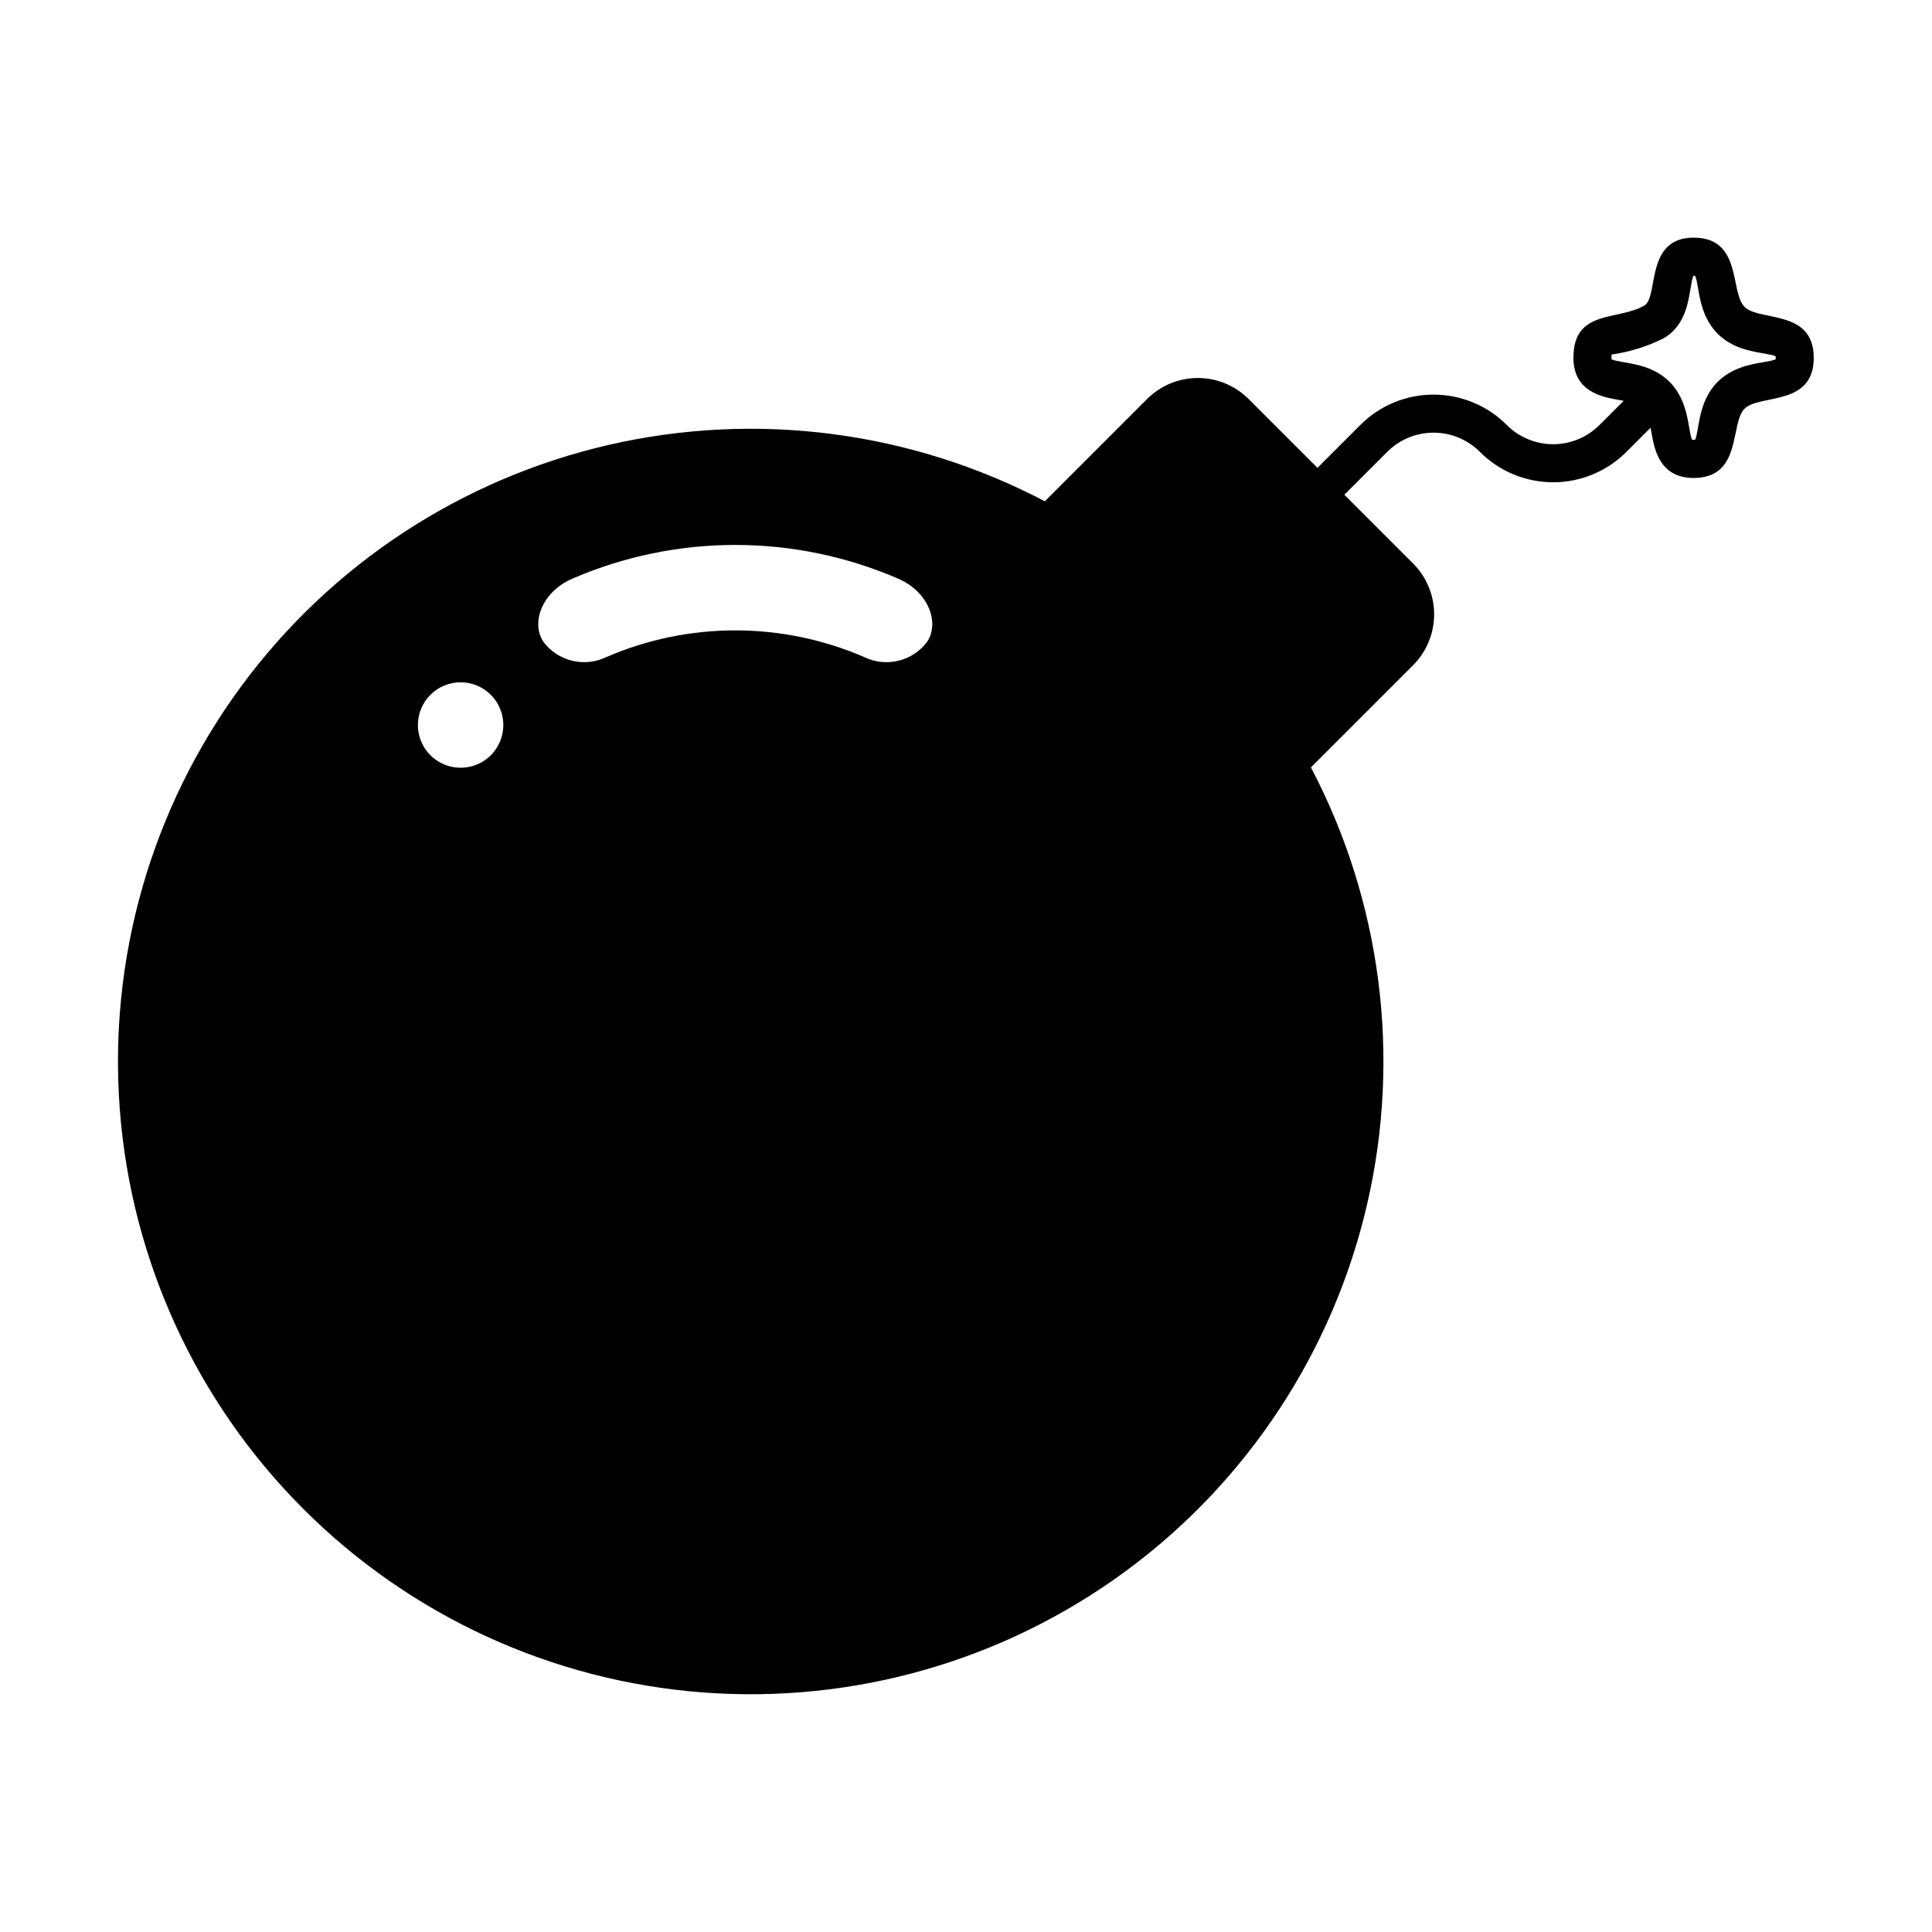 <?xml version="1.0" encoding="UTF-8"?>
<!-- Uploaded to: ICON Repo, www.iconrepo.com, Generator: ICON Repo Mixer Tools -->
<svg fill="#000000" width="800px" height="800px" version="1.1" viewBox="144 144 512 512" xmlns="http://www.w3.org/2000/svg">
 <path d="m606.32 225.32c-3.953-3.953-0.551-18.34-13.496-18.34-13.008 0-9.172 15.758-13.062 17.996-7.098 4.106-18.789 0.91-18.789 13.844 0 9.023 7.668 10.387 11.789 11.121 0.52 0.094 1.031 0.184 1.531 0.285l-6.406 6.406v-0.004c-3.258 3.262-7.676 5.094-12.285 5.094s-9.031-1.832-12.285-5.094c-5.144-5.156-12.125-8.051-19.41-8.051-7.281 0-14.262 2.894-19.406 8.047l-11.359 11.363-18.234-18.234c-3.57-3.574-8.41-5.582-13.461-5.582s-9.895 2.008-13.465 5.582l-27.09 27.094c-35.504-18.645-76.516-23.941-115.59-14.941-39.078 9.004-73.637 31.715-97.406 64.012-23.766 32.297-35.176 72.047-32.152 112.03 3.023 39.988 20.281 77.57 48.637 105.93 28.355 28.355 65.934 45.609 105.92 48.637 39.988 3.023 79.734-8.383 112.03-32.152 32.301-23.77 55.012-58.328 64.012-97.406 9.004-39.078 3.707-80.086-14.934-115.59l27.094-27.094c3.562-3.574 5.559-8.414 5.559-13.461s-2-9.887-5.562-13.461l-18.234-18.234 11.363-11.363v0.004c3.254-3.262 7.672-5.094 12.281-5.094 4.606 0 9.023 1.832 12.277 5.09 5.144 5.156 12.129 8.055 19.414 8.055 7.285 0.004 14.27-2.894 19.414-8.051l6.398-6.398c0.098 0.496 0.191 1.004 0.281 1.52 0.734 4.121 2.102 11.789 11.125 11.789 12.938 0 9.578-14.422 13.496-18.344 3.953-3.953 18.344-0.539 18.344-13.496 0.008-12.953-14.418-9.582-18.336-13.5zm-340.25 99.496c4.582 0.004 8.707 2.762 10.457 6.996 1.75 4.231 0.781 9.098-2.461 12.336-3.238 3.234-8.105 4.199-12.336 2.445s-6.984-5.883-6.984-10.461c0-3 1.195-5.879 3.32-8.004 2.125-2.121 5.004-3.312 8.004-3.312zm38.57-6.672 0.004 0.004c-5.809 2.797-12.785 1.09-16.648-4.07-3.406-5.219-0.203-13.312 7.637-16.707h0.004c27.574-11.941 58.859-11.941 86.434 0 7.84 3.394 11.055 11.488 7.637 16.707-3.859 5.164-10.84 6.867-16.645 4.07-21.828-9.453-46.594-9.453-68.418 0zm309.93-78.93c-2.519 1.16-10.07 0.672-15.371 5.977-5.301 5.301-4.816 12.84-5.981 15.371-0.262 0.02-0.527 0.02-0.793 0-1.16-2.516-0.688-10.074-5.973-15.371-5.297-5.297-12.867-4.82-15.383-5.977-0.031-0.422-0.02-0.844 0.035-1.258 4.762-0.684 9.383-2.121 13.695-4.254 7.473-4.301 6.656-13.516 7.981-16.648h-0.004c0.148-0.004 0.297 0.004 0.441 0.02 1.168 2.543 0.688 10.082 5.981 15.371 5.297 5.297 12.855 4.816 15.371 5.977 0.027 0.262 0.027 0.527 0 0.793z"/>
</svg>